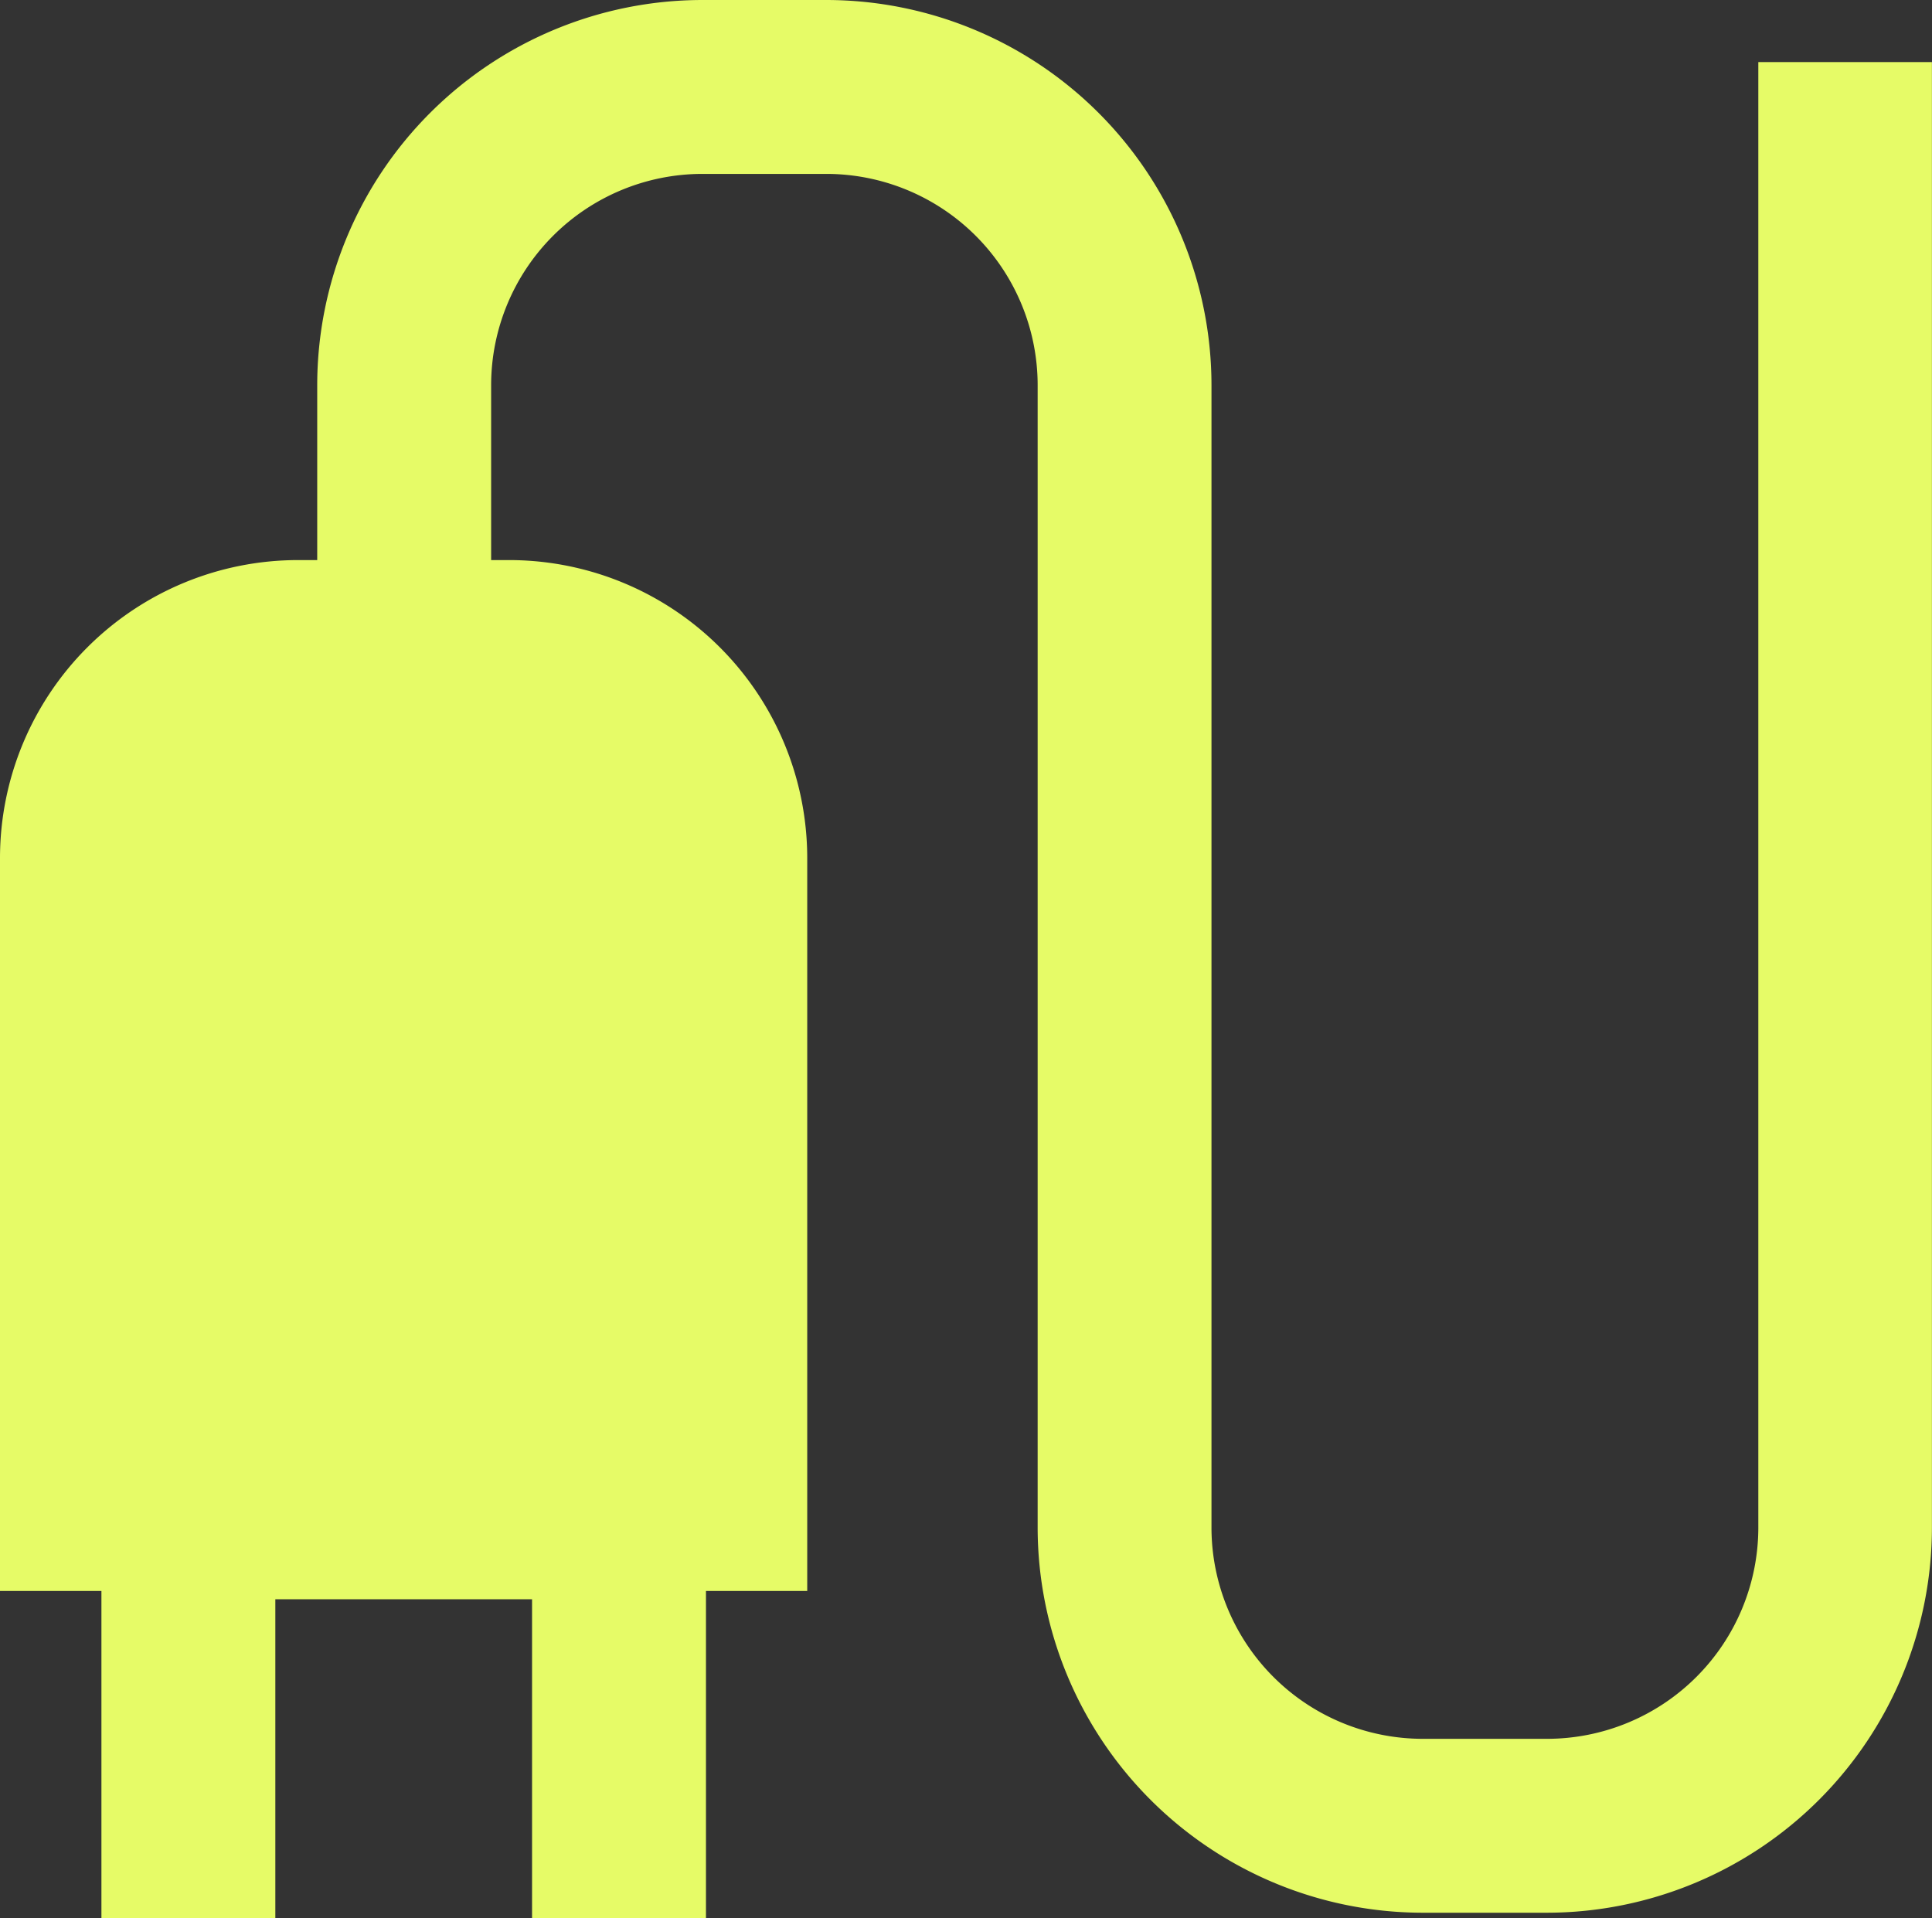 <svg xmlns="http://www.w3.org/2000/svg" width="24.173" height="24" viewBox="0 0 24.173 24">
  <rect x="0" y="0" width="24.173" height="24" fill="#333333" stroke="none"/>
  <path id="EV_Icon" data-name="EV Icon" d="M22,.777V19.115a2.645,2.645,0,0,1-2.642,2.642H17.8a2.645,2.645,0,0,1-2.642-2.642V4.818A4.823,4.823,0,0,0,10.341,0H8.787A4.823,4.823,0,0,0,3.969,4.818v2.19H3.73A3.73,3.73,0,0,0,0,10.738v9.169H1.269V24H3.445V20.011H6.657V24H8.833V19.907H10.1V10.738a3.73,3.73,0,0,0-3.73-3.73H6.145V4.818A2.645,2.645,0,0,1,8.787,2.176h1.554a2.645,2.645,0,0,1,2.642,2.642v14.3A4.823,4.823,0,0,0,17.8,23.933h1.554a4.823,4.823,0,0,0,4.818-4.818V.777Z" fill="#e6fb67"/>
</svg>
